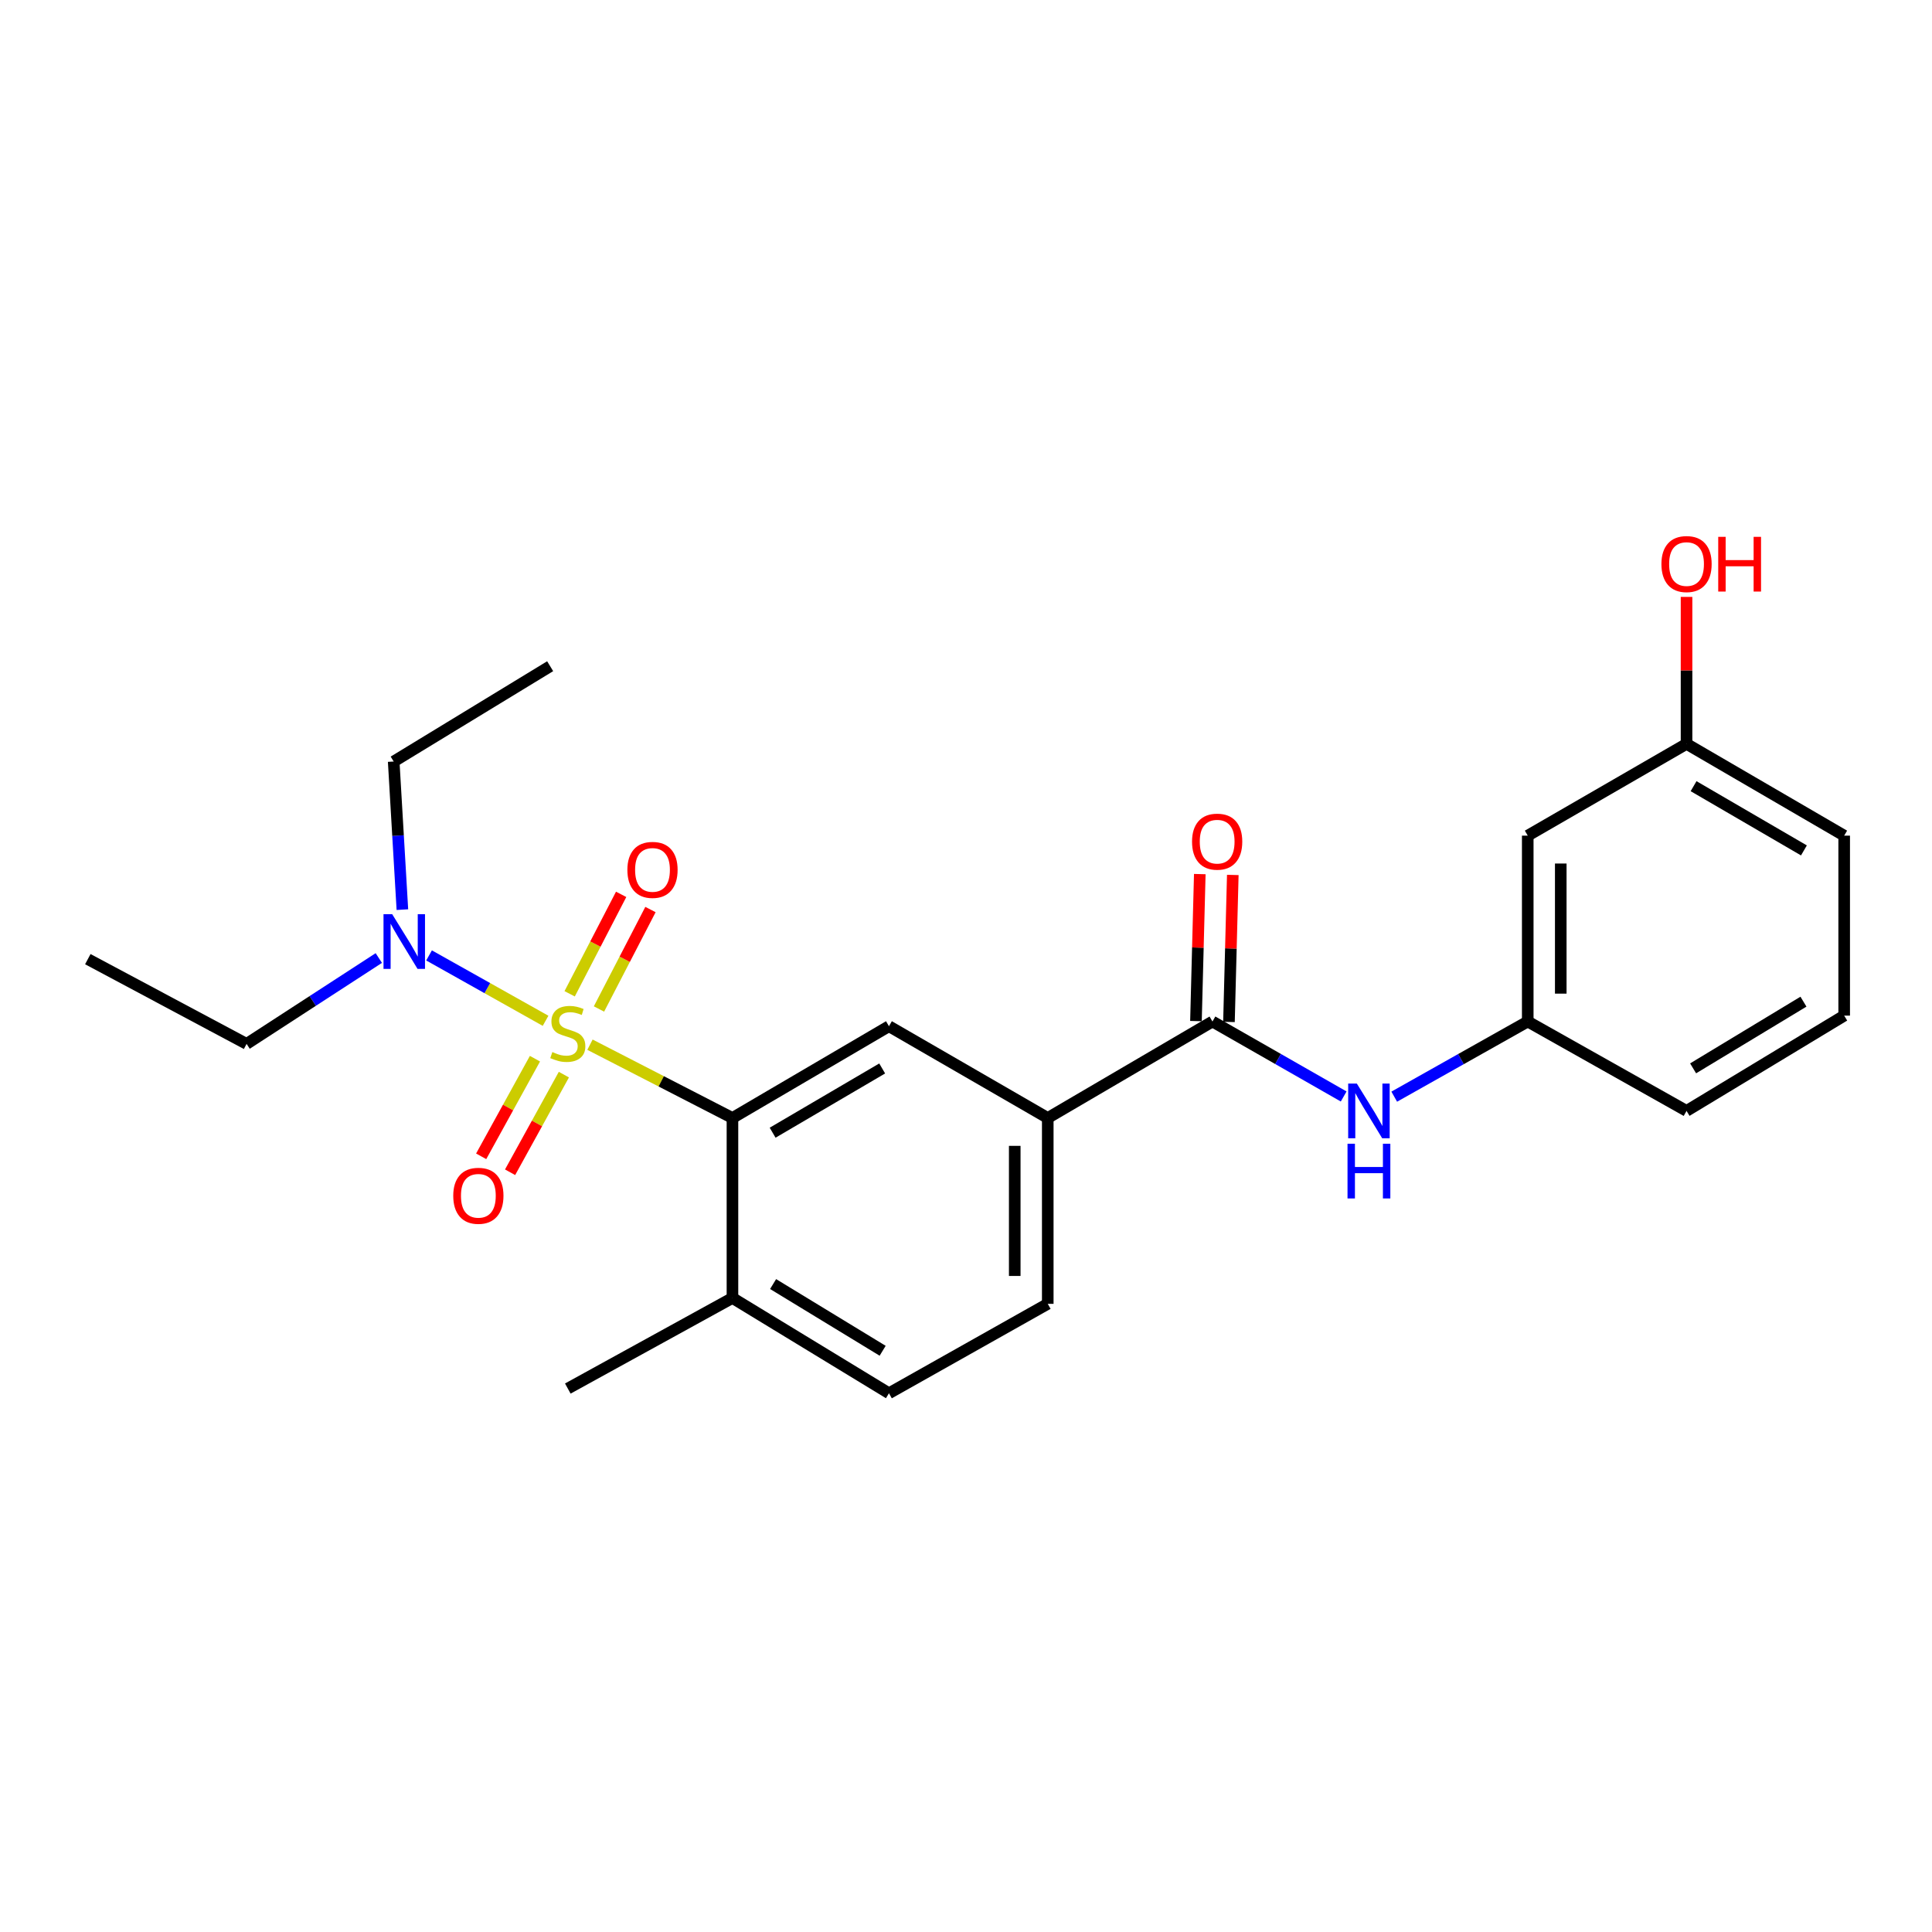 <?xml version='1.0' encoding='iso-8859-1'?>
<svg version='1.1' baseProfile='full'
              xmlns='http://www.w3.org/2000/svg'
                      xmlns:rdkit='http://www.rdkit.org/xml'
                      xmlns:xlink='http://www.w3.org/1999/xlink'
                  xml:space='preserve'
width='1000px' height='1000px' viewBox='0 0 1000 1000'>
<!-- END OF HEADER -->
<rect style='opacity:1.0;fill:#FFFFFF;stroke:none' width='1000' height='1000' x='0' y='0'> </rect>
<path class='bond-0' d='M 305.371,540.726 L 342.244,559.696' style='fill:none;fill-rule:evenodd;stroke:#CCCC00;stroke-width:6px;stroke-linecap:butt;stroke-linejoin:miter;stroke-opacity:1' />
<path class='bond-0' d='M 342.244,559.696 L 379.117,578.667' style='fill:none;fill-rule:evenodd;stroke:#000000;stroke-width:6px;stroke-linecap:butt;stroke-linejoin:miter;stroke-opacity:1' />
<path class='bond-4' d='M 282.388,528.365 L 252.234,511.444' style='fill:none;fill-rule:evenodd;stroke:#CCCC00;stroke-width:6px;stroke-linecap:butt;stroke-linejoin:miter;stroke-opacity:1' />
<path class='bond-4' d='M 252.234,511.444 L 222.08,494.524' style='fill:none;fill-rule:evenodd;stroke:#0000FF;stroke-width:6px;stroke-linecap:butt;stroke-linejoin:miter;stroke-opacity:1' />
<path class='bond-6' d='M 276.892,547.977 L 262.973,573.242' style='fill:none;fill-rule:evenodd;stroke:#CCCC00;stroke-width:6px;stroke-linecap:butt;stroke-linejoin:miter;stroke-opacity:1' />
<path class='bond-6' d='M 262.973,573.242 L 249.054,598.508' style='fill:none;fill-rule:evenodd;stroke:#FF0000;stroke-width:6px;stroke-linecap:butt;stroke-linejoin:miter;stroke-opacity:1' />
<path class='bond-6' d='M 291.861,556.223 L 277.942,581.489' style='fill:none;fill-rule:evenodd;stroke:#CCCC00;stroke-width:6px;stroke-linecap:butt;stroke-linejoin:miter;stroke-opacity:1' />
<path class='bond-6' d='M 277.942,581.489 L 264.023,606.754' style='fill:none;fill-rule:evenodd;stroke:#FF0000;stroke-width:6px;stroke-linecap:butt;stroke-linejoin:miter;stroke-opacity:1' />
<path class='bond-7' d='M 310.029,522.248 L 323.356,496.512' style='fill:none;fill-rule:evenodd;stroke:#CCCC00;stroke-width:6px;stroke-linecap:butt;stroke-linejoin:miter;stroke-opacity:1' />
<path class='bond-7' d='M 323.356,496.512 L 336.682,470.777' style='fill:none;fill-rule:evenodd;stroke:#FF0000;stroke-width:6px;stroke-linecap:butt;stroke-linejoin:miter;stroke-opacity:1' />
<path class='bond-7' d='M 294.853,514.389 L 308.18,488.654' style='fill:none;fill-rule:evenodd;stroke:#CCCC00;stroke-width:6px;stroke-linecap:butt;stroke-linejoin:miter;stroke-opacity:1' />
<path class='bond-7' d='M 308.18,488.654 L 321.506,462.918' style='fill:none;fill-rule:evenodd;stroke:#FF0000;stroke-width:6px;stroke-linecap:butt;stroke-linejoin:miter;stroke-opacity:1' />
<path class='bond-2' d='M 379.117,578.667 L 460.123,531.166' style='fill:none;fill-rule:evenodd;stroke:#000000;stroke-width:6px;stroke-linecap:butt;stroke-linejoin:miter;stroke-opacity:1' />
<path class='bond-2' d='M 399.913,586.284 L 456.617,553.034' style='fill:none;fill-rule:evenodd;stroke:#000000;stroke-width:6px;stroke-linecap:butt;stroke-linejoin:miter;stroke-opacity:1' />
<path class='bond-8' d='M 379.117,578.667 L 379.117,671.826' style='fill:none;fill-rule:evenodd;stroke:#000000;stroke-width:6px;stroke-linecap:butt;stroke-linejoin:miter;stroke-opacity:1' />
<path class='bond-1' d='M 627.567,528.736 L 542.317,578.667' style='fill:none;fill-rule:evenodd;stroke:#000000;stroke-width:6px;stroke-linecap:butt;stroke-linejoin:miter;stroke-opacity:1' />
<path class='bond-5' d='M 627.567,528.736 L 661.525,548.135' style='fill:none;fill-rule:evenodd;stroke:#000000;stroke-width:6px;stroke-linecap:butt;stroke-linejoin:miter;stroke-opacity:1' />
<path class='bond-5' d='M 661.525,548.135 L 695.483,567.534' style='fill:none;fill-rule:evenodd;stroke:#0000FF;stroke-width:6px;stroke-linecap:butt;stroke-linejoin:miter;stroke-opacity:1' />
<path class='bond-10' d='M 636.109,528.958 L 637.102,490.914' style='fill:none;fill-rule:evenodd;stroke:#000000;stroke-width:6px;stroke-linecap:butt;stroke-linejoin:miter;stroke-opacity:1' />
<path class='bond-10' d='M 637.102,490.914 L 638.094,452.87' style='fill:none;fill-rule:evenodd;stroke:#FF0000;stroke-width:6px;stroke-linecap:butt;stroke-linejoin:miter;stroke-opacity:1' />
<path class='bond-10' d='M 619.025,528.513 L 620.017,490.469' style='fill:none;fill-rule:evenodd;stroke:#000000;stroke-width:6px;stroke-linecap:butt;stroke-linejoin:miter;stroke-opacity:1' />
<path class='bond-10' d='M 620.017,490.469 L 621.01,452.425' style='fill:none;fill-rule:evenodd;stroke:#FF0000;stroke-width:6px;stroke-linecap:butt;stroke-linejoin:miter;stroke-opacity:1' />
<path class='bond-3' d='M 460.123,531.166 L 542.317,578.667' style='fill:none;fill-rule:evenodd;stroke:#000000;stroke-width:6px;stroke-linecap:butt;stroke-linejoin:miter;stroke-opacity:1' />
<path class='bond-24' d='M 542.317,578.667 L 542.317,674.864' style='fill:none;fill-rule:evenodd;stroke:#000000;stroke-width:6px;stroke-linecap:butt;stroke-linejoin:miter;stroke-opacity:1' />
<path class='bond-24' d='M 525.227,593.096 L 525.227,660.435' style='fill:none;fill-rule:evenodd;stroke:#000000;stroke-width:6px;stroke-linecap:butt;stroke-linejoin:miter;stroke-opacity:1' />
<path class='bond-16' d='M 196.07,495.876 L 161.854,518.097' style='fill:none;fill-rule:evenodd;stroke:#0000FF;stroke-width:6px;stroke-linecap:butt;stroke-linejoin:miter;stroke-opacity:1' />
<path class='bond-16' d='M 161.854,518.097 L 127.638,540.319' style='fill:none;fill-rule:evenodd;stroke:#000000;stroke-width:6px;stroke-linecap:butt;stroke-linejoin:miter;stroke-opacity:1' />
<path class='bond-17' d='M 208.275,470.828 L 206.024,432.495' style='fill:none;fill-rule:evenodd;stroke:#0000FF;stroke-width:6px;stroke-linecap:butt;stroke-linejoin:miter;stroke-opacity:1' />
<path class='bond-17' d='M 206.024,432.495 L 203.774,394.162' style='fill:none;fill-rule:evenodd;stroke:#000000;stroke-width:6px;stroke-linecap:butt;stroke-linejoin:miter;stroke-opacity:1' />
<path class='bond-9' d='M 721.653,567.63 L 756.205,548.183' style='fill:none;fill-rule:evenodd;stroke:#0000FF;stroke-width:6px;stroke-linecap:butt;stroke-linejoin:miter;stroke-opacity:1' />
<path class='bond-9' d='M 756.205,548.183 L 790.757,528.736' style='fill:none;fill-rule:evenodd;stroke:#000000;stroke-width:6px;stroke-linecap:butt;stroke-linejoin:miter;stroke-opacity:1' />
<path class='bond-13' d='M 379.117,671.826 L 460.123,721.149' style='fill:none;fill-rule:evenodd;stroke:#000000;stroke-width:6px;stroke-linecap:butt;stroke-linejoin:miter;stroke-opacity:1' />
<path class='bond-13' d='M 400.156,664.627 L 456.86,699.154' style='fill:none;fill-rule:evenodd;stroke:#000000;stroke-width:6px;stroke-linecap:butt;stroke-linejoin:miter;stroke-opacity:1' />
<path class='bond-20' d='M 379.117,671.826 L 293.895,718.709' style='fill:none;fill-rule:evenodd;stroke:#000000;stroke-width:6px;stroke-linecap:butt;stroke-linejoin:miter;stroke-opacity:1' />
<path class='bond-11' d='M 790.757,528.736 L 790.757,432.529' style='fill:none;fill-rule:evenodd;stroke:#000000;stroke-width:6px;stroke-linecap:butt;stroke-linejoin:miter;stroke-opacity:1' />
<path class='bond-11' d='M 807.847,514.304 L 807.847,446.96' style='fill:none;fill-rule:evenodd;stroke:#000000;stroke-width:6px;stroke-linecap:butt;stroke-linejoin:miter;stroke-opacity:1' />
<path class='bond-19' d='M 790.757,528.736 L 872.95,575.002' style='fill:none;fill-rule:evenodd;stroke:#000000;stroke-width:6px;stroke-linecap:butt;stroke-linejoin:miter;stroke-opacity:1' />
<path class='bond-14' d='M 790.757,432.529 L 872.95,385.028' style='fill:none;fill-rule:evenodd;stroke:#000000;stroke-width:6px;stroke-linecap:butt;stroke-linejoin:miter;stroke-opacity:1' />
<path class='bond-12' d='M 542.317,674.864 L 460.123,721.149' style='fill:none;fill-rule:evenodd;stroke:#000000;stroke-width:6px;stroke-linecap:butt;stroke-linejoin:miter;stroke-opacity:1' />
<path class='bond-15' d='M 872.95,385.028 L 872.95,346.993' style='fill:none;fill-rule:evenodd;stroke:#000000;stroke-width:6px;stroke-linecap:butt;stroke-linejoin:miter;stroke-opacity:1' />
<path class='bond-15' d='M 872.95,346.993 L 872.95,308.958' style='fill:none;fill-rule:evenodd;stroke:#FF0000;stroke-width:6px;stroke-linecap:butt;stroke-linejoin:miter;stroke-opacity:1' />
<path class='bond-25' d='M 872.95,385.028 L 954.545,432.529' style='fill:none;fill-rule:evenodd;stroke:#000000;stroke-width:6px;stroke-linecap:butt;stroke-linejoin:miter;stroke-opacity:1' />
<path class='bond-25' d='M 876.592,406.923 L 933.708,440.173' style='fill:none;fill-rule:evenodd;stroke:#000000;stroke-width:6px;stroke-linecap:butt;stroke-linejoin:miter;stroke-opacity:1' />
<path class='bond-22' d='M 127.638,540.319 L 45.455,496.454' style='fill:none;fill-rule:evenodd;stroke:#000000;stroke-width:6px;stroke-linecap:butt;stroke-linejoin:miter;stroke-opacity:1' />
<path class='bond-23' d='M 203.774,394.162 L 284.761,344.829' style='fill:none;fill-rule:evenodd;stroke:#000000;stroke-width:6px;stroke-linecap:butt;stroke-linejoin:miter;stroke-opacity:1' />
<path class='bond-18' d='M 954.545,525.688 L 872.95,575.002' style='fill:none;fill-rule:evenodd;stroke:#000000;stroke-width:6px;stroke-linecap:butt;stroke-linejoin:miter;stroke-opacity:1' />
<path class='bond-18' d='M 933.466,518.459 L 876.35,552.979' style='fill:none;fill-rule:evenodd;stroke:#000000;stroke-width:6px;stroke-linecap:butt;stroke-linejoin:miter;stroke-opacity:1' />
<path class='bond-21' d='M 954.545,525.688 L 954.545,432.529' style='fill:none;fill-rule:evenodd;stroke:#000000;stroke-width:6px;stroke-linecap:butt;stroke-linejoin:miter;stroke-opacity:1' />
<path  class='atom-0' d='M 285.895 544.541
Q 286.215 544.661, 287.535 545.221
Q 288.855 545.781, 290.295 546.141
Q 291.775 546.461, 293.215 546.461
Q 295.895 546.461, 297.455 545.181
Q 299.015 543.861, 299.015 541.581
Q 299.015 540.021, 298.215 539.061
Q 297.455 538.101, 296.255 537.581
Q 295.055 537.061, 293.055 536.461
Q 290.535 535.701, 289.015 534.981
Q 287.535 534.261, 286.455 532.741
Q 285.415 531.221, 285.415 528.661
Q 285.415 525.101, 287.815 522.901
Q 290.255 520.701, 295.055 520.701
Q 298.335 520.701, 302.055 522.261
L 301.135 525.341
Q 297.735 523.941, 295.175 523.941
Q 292.415 523.941, 290.895 525.101
Q 289.375 526.221, 289.415 528.181
Q 289.415 529.701, 290.175 530.621
Q 290.975 531.541, 292.095 532.061
Q 293.255 532.581, 295.175 533.181
Q 297.735 533.981, 299.255 534.781
Q 300.775 535.581, 301.855 537.221
Q 302.975 538.821, 302.975 541.581
Q 302.975 545.501, 300.335 547.621
Q 297.735 549.701, 293.375 549.701
Q 290.855 549.701, 288.935 549.141
Q 287.055 548.621, 284.815 547.701
L 285.895 544.541
' fill='#CCCC00'/>
<path  class='atom-5' d='M 202.983 473.161
L 212.263 488.161
Q 213.183 489.641, 214.663 492.321
Q 216.143 495.001, 216.223 495.161
L 216.223 473.161
L 219.983 473.161
L 219.983 501.481
L 216.103 501.481
L 206.143 485.081
Q 204.983 483.161, 203.743 480.961
Q 202.543 478.761, 202.183 478.081
L 202.183 501.481
L 198.503 501.481
L 198.503 473.161
L 202.983 473.161
' fill='#0000FF'/>
<path  class='atom-6' d='M 702.294 560.842
L 711.574 575.842
Q 712.494 577.322, 713.974 580.002
Q 715.454 582.682, 715.534 582.842
L 715.534 560.842
L 719.294 560.842
L 719.294 589.162
L 715.414 589.162
L 705.454 572.762
Q 704.294 570.842, 703.054 568.642
Q 701.854 566.442, 701.494 565.762
L 701.494 589.162
L 697.814 589.162
L 697.814 560.842
L 702.294 560.842
' fill='#0000FF'/>
<path  class='atom-6' d='M 697.474 591.994
L 701.314 591.994
L 701.314 604.034
L 715.794 604.034
L 715.794 591.994
L 719.634 591.994
L 719.634 620.314
L 715.794 620.314
L 715.794 607.234
L 701.314 607.234
L 701.314 620.314
L 697.474 620.314
L 697.474 591.994
' fill='#0000FF'/>
<path  class='atom-7' d='M 234.6 618.937
Q 234.6 612.137, 237.96 608.337
Q 241.32 604.537, 247.6 604.537
Q 253.88 604.537, 257.24 608.337
Q 260.6 612.137, 260.6 618.937
Q 260.6 625.817, 257.2 629.737
Q 253.8 633.617, 247.6 633.617
Q 241.36 633.617, 237.96 629.737
Q 234.6 625.857, 234.6 618.937
M 247.6 630.417
Q 251.92 630.417, 254.24 627.537
Q 256.6 624.617, 256.6 618.937
Q 256.6 613.377, 254.24 610.577
Q 251.92 607.737, 247.6 607.737
Q 243.28 607.737, 240.92 610.537
Q 238.6 613.337, 238.6 618.937
Q 238.6 624.657, 240.92 627.537
Q 243.28 630.417, 247.6 630.417
' fill='#FF0000'/>
<path  class='atom-8' d='M 324.731 450.249
Q 324.731 443.449, 328.091 439.649
Q 331.451 435.849, 337.731 435.849
Q 344.011 435.849, 347.371 439.649
Q 350.731 443.449, 350.731 450.249
Q 350.731 457.129, 347.331 461.049
Q 343.931 464.929, 337.731 464.929
Q 331.491 464.929, 328.091 461.049
Q 324.731 457.169, 324.731 450.249
M 337.731 461.729
Q 342.051 461.729, 344.371 458.849
Q 346.731 455.929, 346.731 450.249
Q 346.731 444.689, 344.371 441.889
Q 342.051 439.049, 337.731 439.049
Q 333.411 439.049, 331.051 441.849
Q 328.731 444.649, 328.731 450.249
Q 328.731 455.969, 331.051 458.849
Q 333.411 461.729, 337.731 461.729
' fill='#FF0000'/>
<path  class='atom-11' d='M 616.998 435.637
Q 616.998 428.837, 620.358 425.037
Q 623.718 421.237, 629.998 421.237
Q 636.278 421.237, 639.638 425.037
Q 642.998 428.837, 642.998 435.637
Q 642.998 442.517, 639.598 446.437
Q 636.198 450.317, 629.998 450.317
Q 623.758 450.317, 620.358 446.437
Q 616.998 442.557, 616.998 435.637
M 629.998 447.117
Q 634.318 447.117, 636.638 444.237
Q 638.998 441.317, 638.998 435.637
Q 638.998 430.077, 636.638 427.277
Q 634.318 424.437, 629.998 424.437
Q 625.678 424.437, 623.318 427.237
Q 620.998 430.037, 620.998 435.637
Q 620.998 441.357, 623.318 444.237
Q 625.678 447.117, 629.998 447.117
' fill='#FF0000'/>
<path  class='atom-16' d='M 859.95 291.949
Q 859.95 285.149, 863.31 281.349
Q 866.67 277.549, 872.95 277.549
Q 879.23 277.549, 882.59 281.349
Q 885.95 285.149, 885.95 291.949
Q 885.95 298.829, 882.55 302.749
Q 879.15 306.629, 872.95 306.629
Q 866.71 306.629, 863.31 302.749
Q 859.95 298.869, 859.95 291.949
M 872.95 303.429
Q 877.27 303.429, 879.59 300.549
Q 881.95 297.629, 881.95 291.949
Q 881.95 286.389, 879.59 283.589
Q 877.27 280.749, 872.95 280.749
Q 868.63 280.749, 866.27 283.549
Q 863.95 286.349, 863.95 291.949
Q 863.95 297.669, 866.27 300.549
Q 868.63 303.429, 872.95 303.429
' fill='#FF0000'/>
<path  class='atom-16' d='M 889.35 277.869
L 893.19 277.869
L 893.19 289.909
L 907.67 289.909
L 907.67 277.869
L 911.51 277.869
L 911.51 306.189
L 907.67 306.189
L 907.67 293.109
L 893.19 293.109
L 893.19 306.189
L 889.35 306.189
L 889.35 277.869
' fill='#FF0000'/>
</svg>
